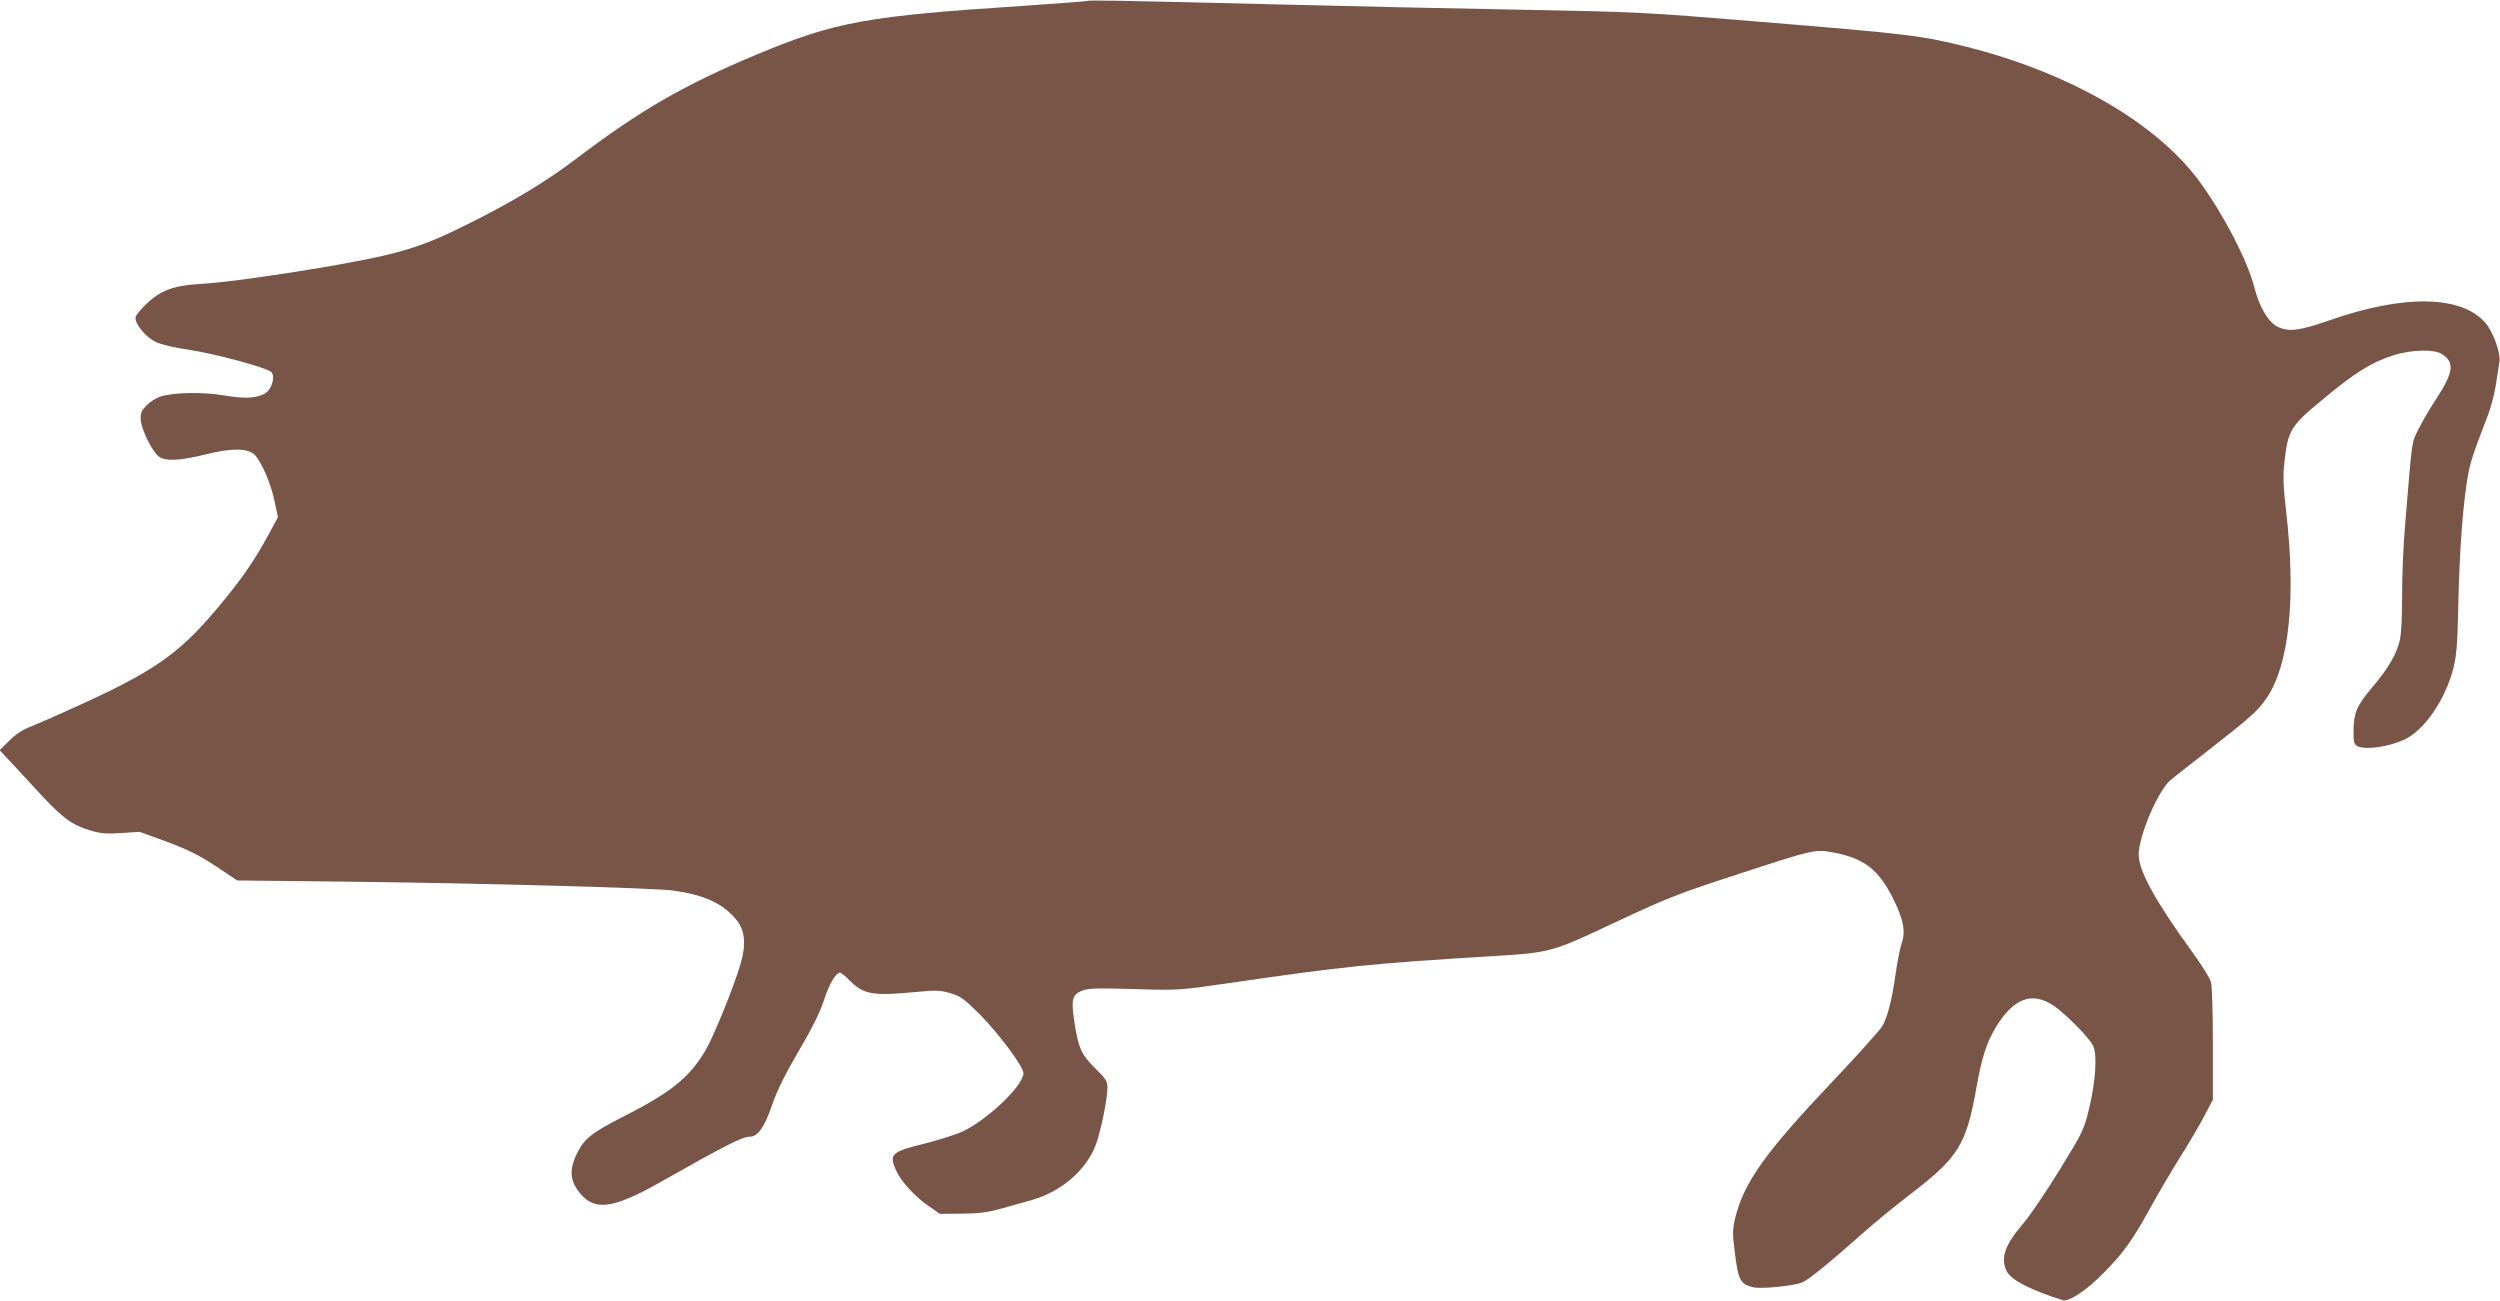 <?xml version="1.0" standalone="no"?>
<!DOCTYPE svg PUBLIC "-//W3C//DTD SVG 20010904//EN"
 "http://www.w3.org/TR/2001/REC-SVG-20010904/DTD/svg10.dtd">
<svg version="1.0" xmlns="http://www.w3.org/2000/svg"
 width="1280pt" height="666pt" viewBox="0 0 1280 666"
 preserveAspectRatio="xMidYMid meet">
<g transform="translate(0,666) scale(0.1,-0.1)"
fill="#795548" stroke="none">
<path d="M5565 6655 c-5 -2 -153 -13 -327 -25 -797 -52 -960 -81 -1356 -246
-375 -156 -604 -288 -928 -534 -160 -121 -322 -219 -554 -335 -252 -126 -354
-156 -753 -225 -256 -43 -509 -78 -624 -84 -132 -8 -200 -32 -270 -99 -29 -27
-55 -58 -58 -68 -10 -30 48 -104 101 -129 28 -14 95 -30 173 -41 132 -20 396
-91 420 -114 20 -19 6 -80 -25 -104 -38 -30 -108 -35 -220 -15 -108 18 -261
15 -324 -7 -19 -6 -50 -25 -67 -42 -26 -25 -33 -39 -33 -70 0 -45 51 -155 88
-190 32 -30 106 -28 247 7 127 32 210 32 246 0 34 -30 85 -145 104 -237 l18
-85 -48 -89 c-73 -135 -142 -235 -269 -385 -195 -231 -325 -320 -736 -505 -85
-39 -182 -81 -215 -94 -39 -15 -77 -40 -108 -72 l-49 -48 49 -52 c26 -29 99
-106 160 -173 119 -127 164 -160 266 -189 45 -13 79 -15 150 -10 l92 6 140
-51 c109 -41 164 -68 250 -125 l110 -73 555 -6 c696 -8 1581 -32 1680 -46 160
-23 255 -67 323 -153 42 -52 48 -128 17 -228 -36 -120 -138 -370 -179 -439
-83 -139 -178 -215 -429 -342 -152 -77 -191 -109 -228 -184 -37 -75 -36 -130
1 -184 79 -114 173 -106 427 38 325 184 418 232 456 232 42 0 76 48 115 162
26 76 66 156 136 276 69 118 109 197 130 262 27 84 61 140 83 140 4 0 28 -19
51 -43 70 -69 118 -77 336 -56 104 10 125 9 177 -6 52 -15 69 -28 150 -108
101 -103 224 -268 224 -302 0 -62 -180 -235 -309 -297 -35 -17 -125 -45 -200
-64 -168 -41 -181 -54 -142 -139 24 -54 98 -134 167 -181 l56 -39 112 1 c88 1
131 6 206 27 52 15 120 33 150 42 151 42 282 153 330 283 26 67 60 236 60 292
0 35 -7 46 -64 102 -71 70 -86 104 -107 248 -15 103 -8 127 39 147 32 13 70
15 267 9 227 -7 233 -6 470 28 610 89 747 103 1373 141 292 18 296 19 627 175
268 125 307 141 638 249 370 121 382 124 475 106 157 -30 229 -86 304 -234 53
-106 66 -170 45 -229 -9 -26 -23 -99 -32 -162 -18 -127 -38 -206 -65 -260 -10
-19 -127 -150 -260 -290 -342 -361 -450 -513 -495 -693 -14 -58 -15 -82 -5
-160 19 -163 29 -182 97 -198 42 -9 200 6 248 24 32 12 139 99 308 249 59 53
170 144 247 203 248 189 288 255 340 550 26 148 51 225 96 301 92 154 188 190
300 114 60 -41 179 -161 200 -203 23 -43 14 -184 -20 -324 -27 -109 -32 -120
-151 -313 -68 -111 -151 -233 -185 -273 -96 -111 -119 -180 -85 -247 23 -44
123 -96 287 -147 31 -9 122 51 206 137 105 106 151 170 244 340 41 74 109 190
152 258 43 68 98 162 122 208 l44 84 0 283 c0 163 -4 298 -10 319 -6 21 -48
88 -93 150 -189 260 -277 419 -277 501 0 97 99 329 163 383 19 16 102 81 183
144 226 176 265 211 309 276 116 169 152 514 99 964 -14 127 -16 171 -7 250
18 159 31 180 204 322 160 133 242 183 353 219 92 29 209 32 249 6 66 -43 59
-93 -28 -227 -31 -47 -72 -116 -91 -155 -38 -76 -32 -36 -70 -495 -9 -107 -16
-269 -15 -360 0 -91 -4 -191 -11 -223 -13 -69 -59 -149 -147 -252 -75 -89 -90
-126 -91 -217 0 -57 3 -69 19 -78 40 -21 158 -5 241 33 102 47 209 203 251
364 16 63 21 121 25 308 6 296 25 555 54 703 5 26 22 85 39 130 17 45 44 118
61 161 16 44 34 115 40 158 7 43 14 92 17 110 7 45 -31 152 -71 199 -122 142
-415 148 -796 15 -158 -55 -213 -62 -270 -33 -47 23 -93 102 -119 205 -35 135
-157 370 -279 537 -219 299 -664 557 -1192 690 -231 58 -295 66 -1065 129
-580 48 -620 50 -1205 61 -333 6 -891 18 -1240 27 -858 21 -983 23 -995 18z"/>
</g>
</svg>
